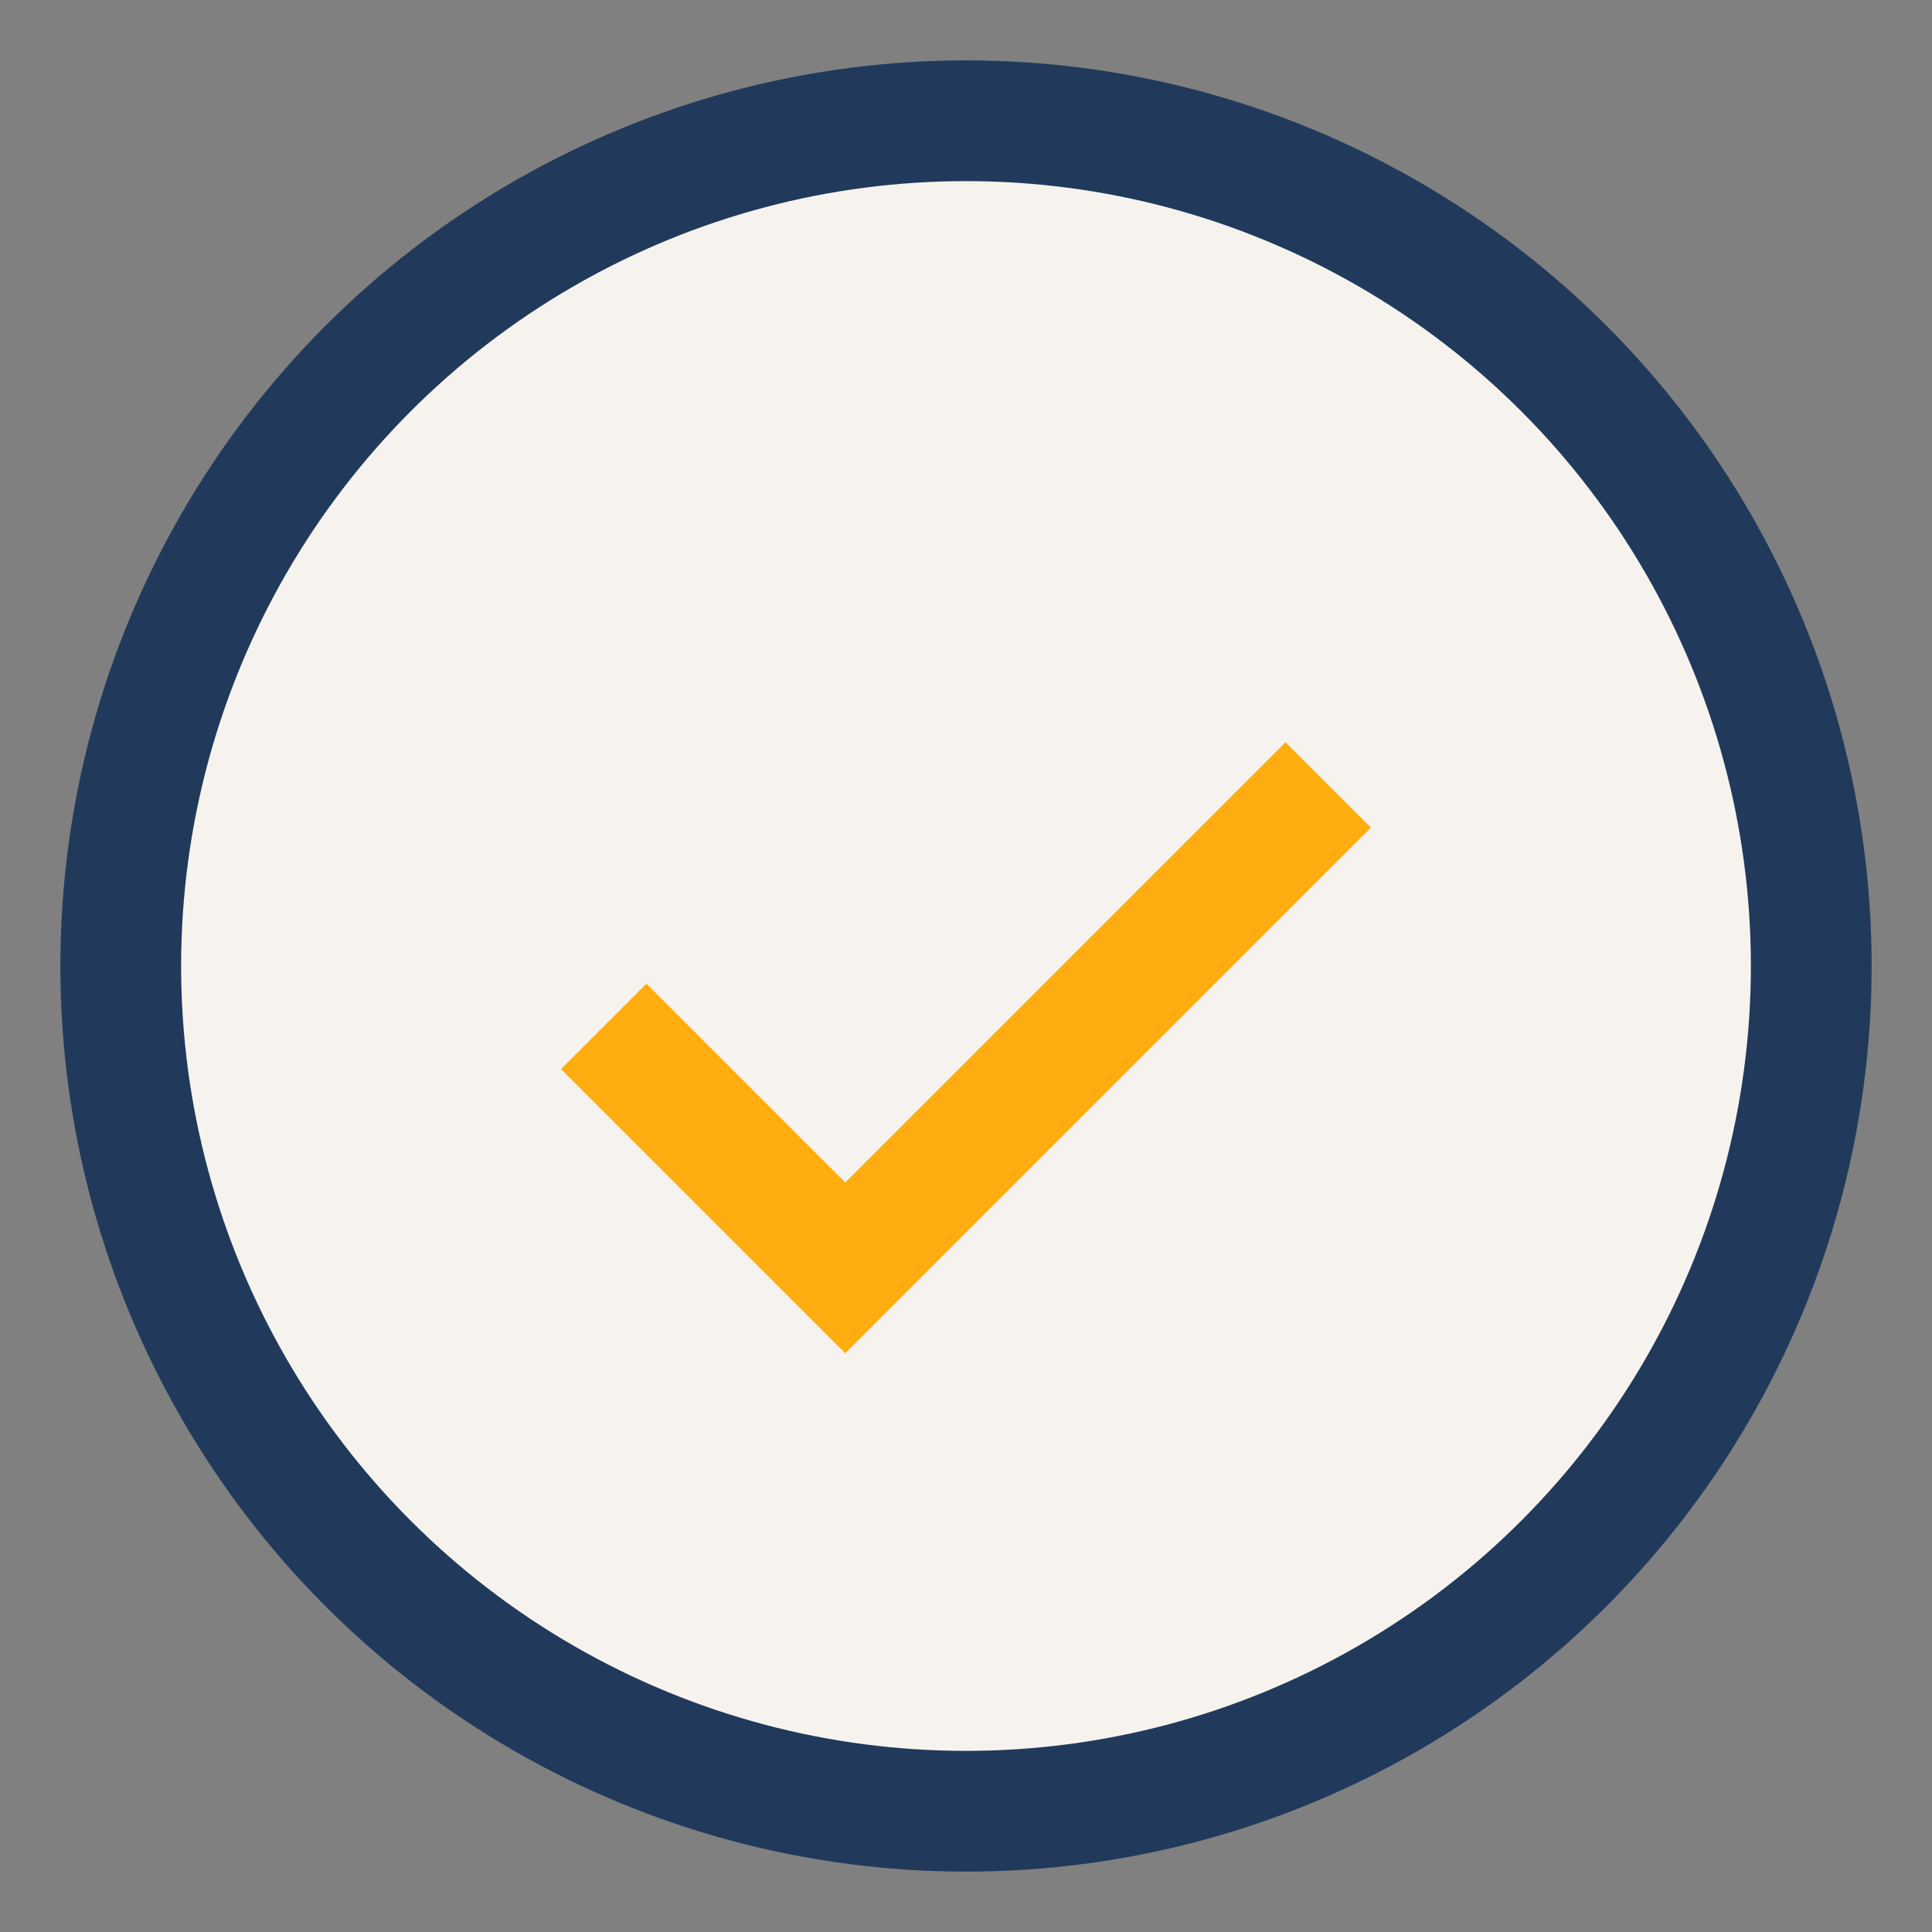 <?xml version="1.0" encoding="UTF-8"?>
<svg xmlns="http://www.w3.org/2000/svg" width="32" height="32" viewBox="0 0 32 32"><rect x="0" y="0" width="32" height="32" fill="#808080" stroke="none"/><circle cx="16" cy="16" r="14" fill="#F6F3EE" stroke="#213A5C" stroke-width="2"/><path d="M10 17l4 4 8-8" stroke="#FFAD0F" stroke-width="2" fill="none"/></svg>